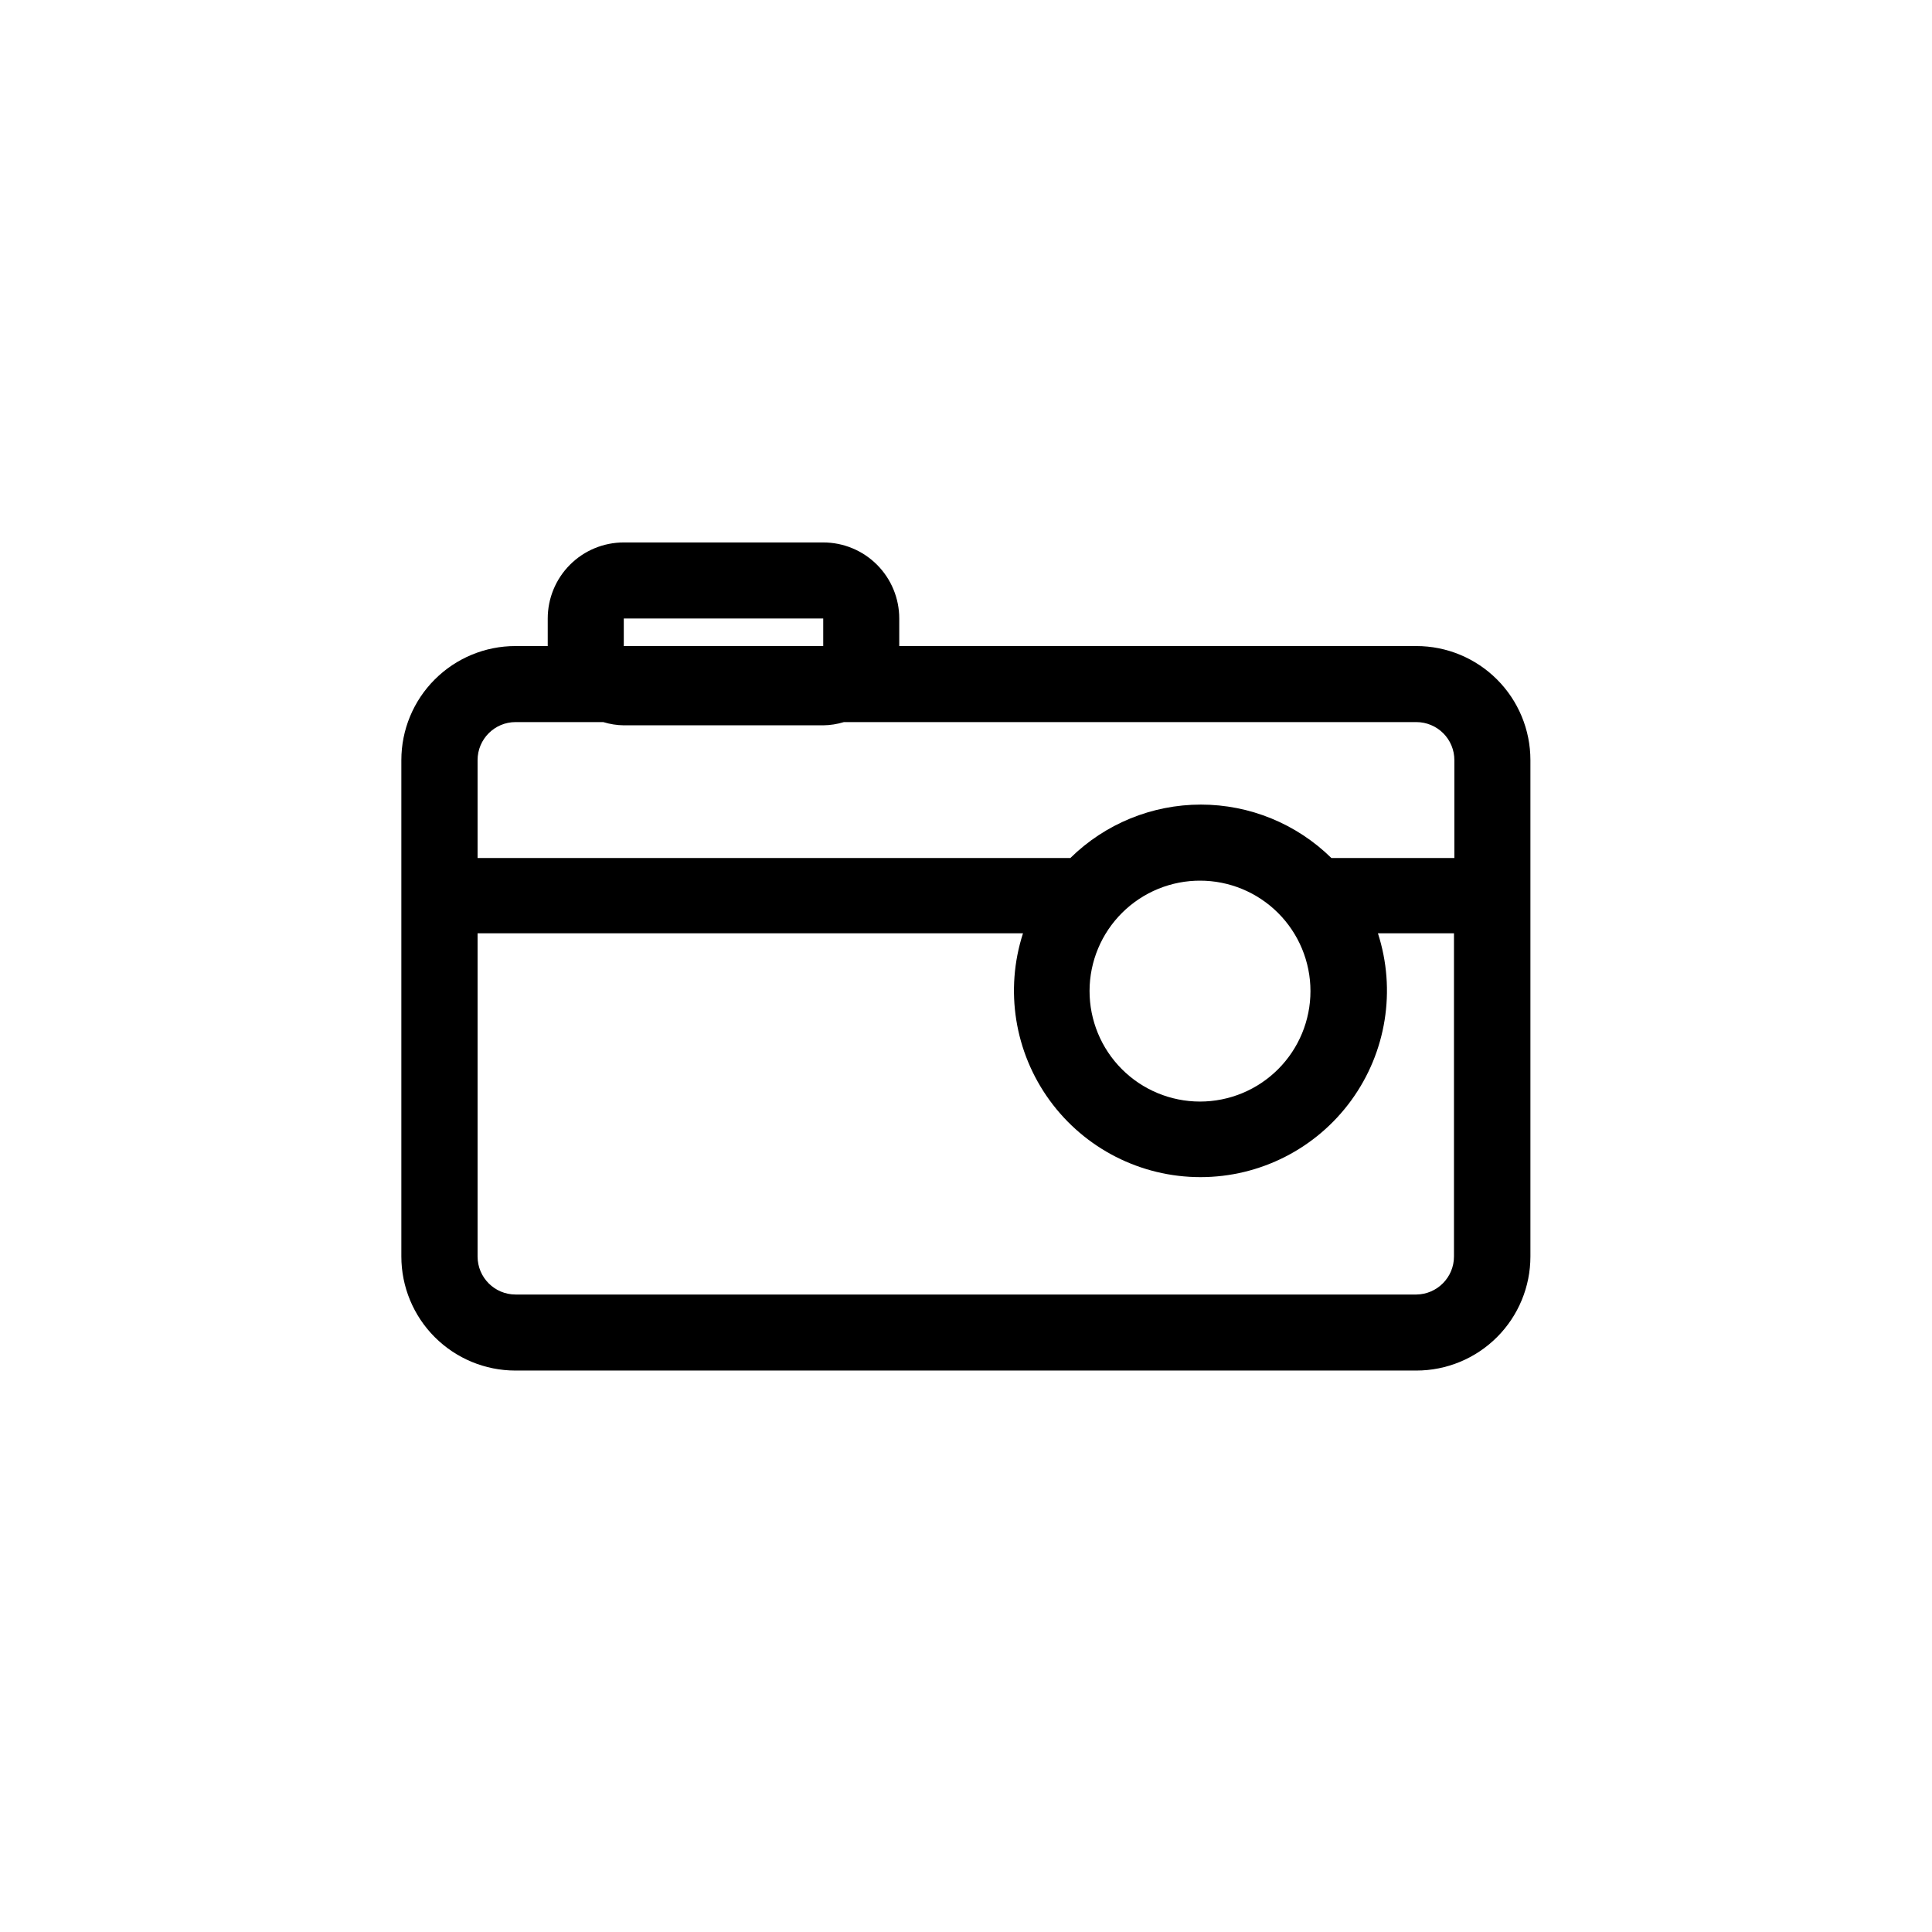 <?xml version="1.0" encoding="UTF-8"?>
<!-- The Best Svg Icon site in the world: iconSvg.co, Visit us! https://iconsvg.co -->
<svg fill="#000000" width="800px" height="800px" version="1.1" viewBox="144 144 512 512" xmlns="http://www.w3.org/2000/svg">
 <path d="m519.35 315.21h-137.04v-7.305c0-5.344-2.125-10.473-5.902-14.25-3.781-3.781-8.906-5.902-14.25-5.902h-52.852c-5.344 0-10.469 2.121-14.25 5.902-3.777 3.777-5.902 8.906-5.902 14.25v7.305h-8.566c-8.016 0-15.703 3.184-21.371 8.855-5.672 5.668-8.855 13.355-8.855 21.375v131.54c0 8.016 3.184 15.707 8.855 21.375 5.668 5.668 13.355 8.855 21.371 8.855h238.76c8.016 0 15.707-3.188 21.375-8.855 5.668-5.668 8.852-13.359 8.852-21.375v-131.54c0-8.02-3.184-15.707-8.852-21.375-5.668-5.672-13.359-8.855-21.375-8.855zm-210.04-7.305h52.852v7.305h-52.852zm-28.719 27.457h23.277c1.766 0.543 3.598 0.832 5.441 0.855h52.852c1.859-0.023 3.707-0.312 5.488-0.855h151.7c2.672 0 5.234 1.062 7.125 2.953 1.891 1.887 2.949 4.449 2.949 7.125v25.945h-32.594c-9.227-9.074-21.648-14.16-34.586-14.16-12.941 0-25.363 5.086-34.59 14.16h-157.09v-25.945c0-5.566 4.512-10.078 10.074-10.078zm181.37 42.02h0.004c7.766-0.016 15.223 3.062 20.723 8.547 5.5 5.488 8.594 12.938 8.598 20.707 0.004 7.769-3.082 15.219-8.574 20.715-5.492 5.492-12.945 8.578-20.715 8.574-7.769-0.008-15.219-3.098-20.703-8.598-5.488-5.5-8.562-12.957-8.551-20.727 0.012-7.789 3.129-15.25 8.664-20.734 5.531-5.484 13.02-8.539 20.809-8.484zm57.387 109.68h-238.71c-5.562 0-10.074-4.512-10.074-10.078v-85.648h144.54c-4.859 15.043-2.231 31.5 7.07 44.277 9.301 12.781 24.152 20.34 39.961 20.34 15.805 0 30.656-7.559 39.957-20.34 9.305-12.777 11.93-29.234 7.074-44.277h20.152v85.648c0 5.527-4.453 10.02-9.977 10.078z"/>
</svg>
